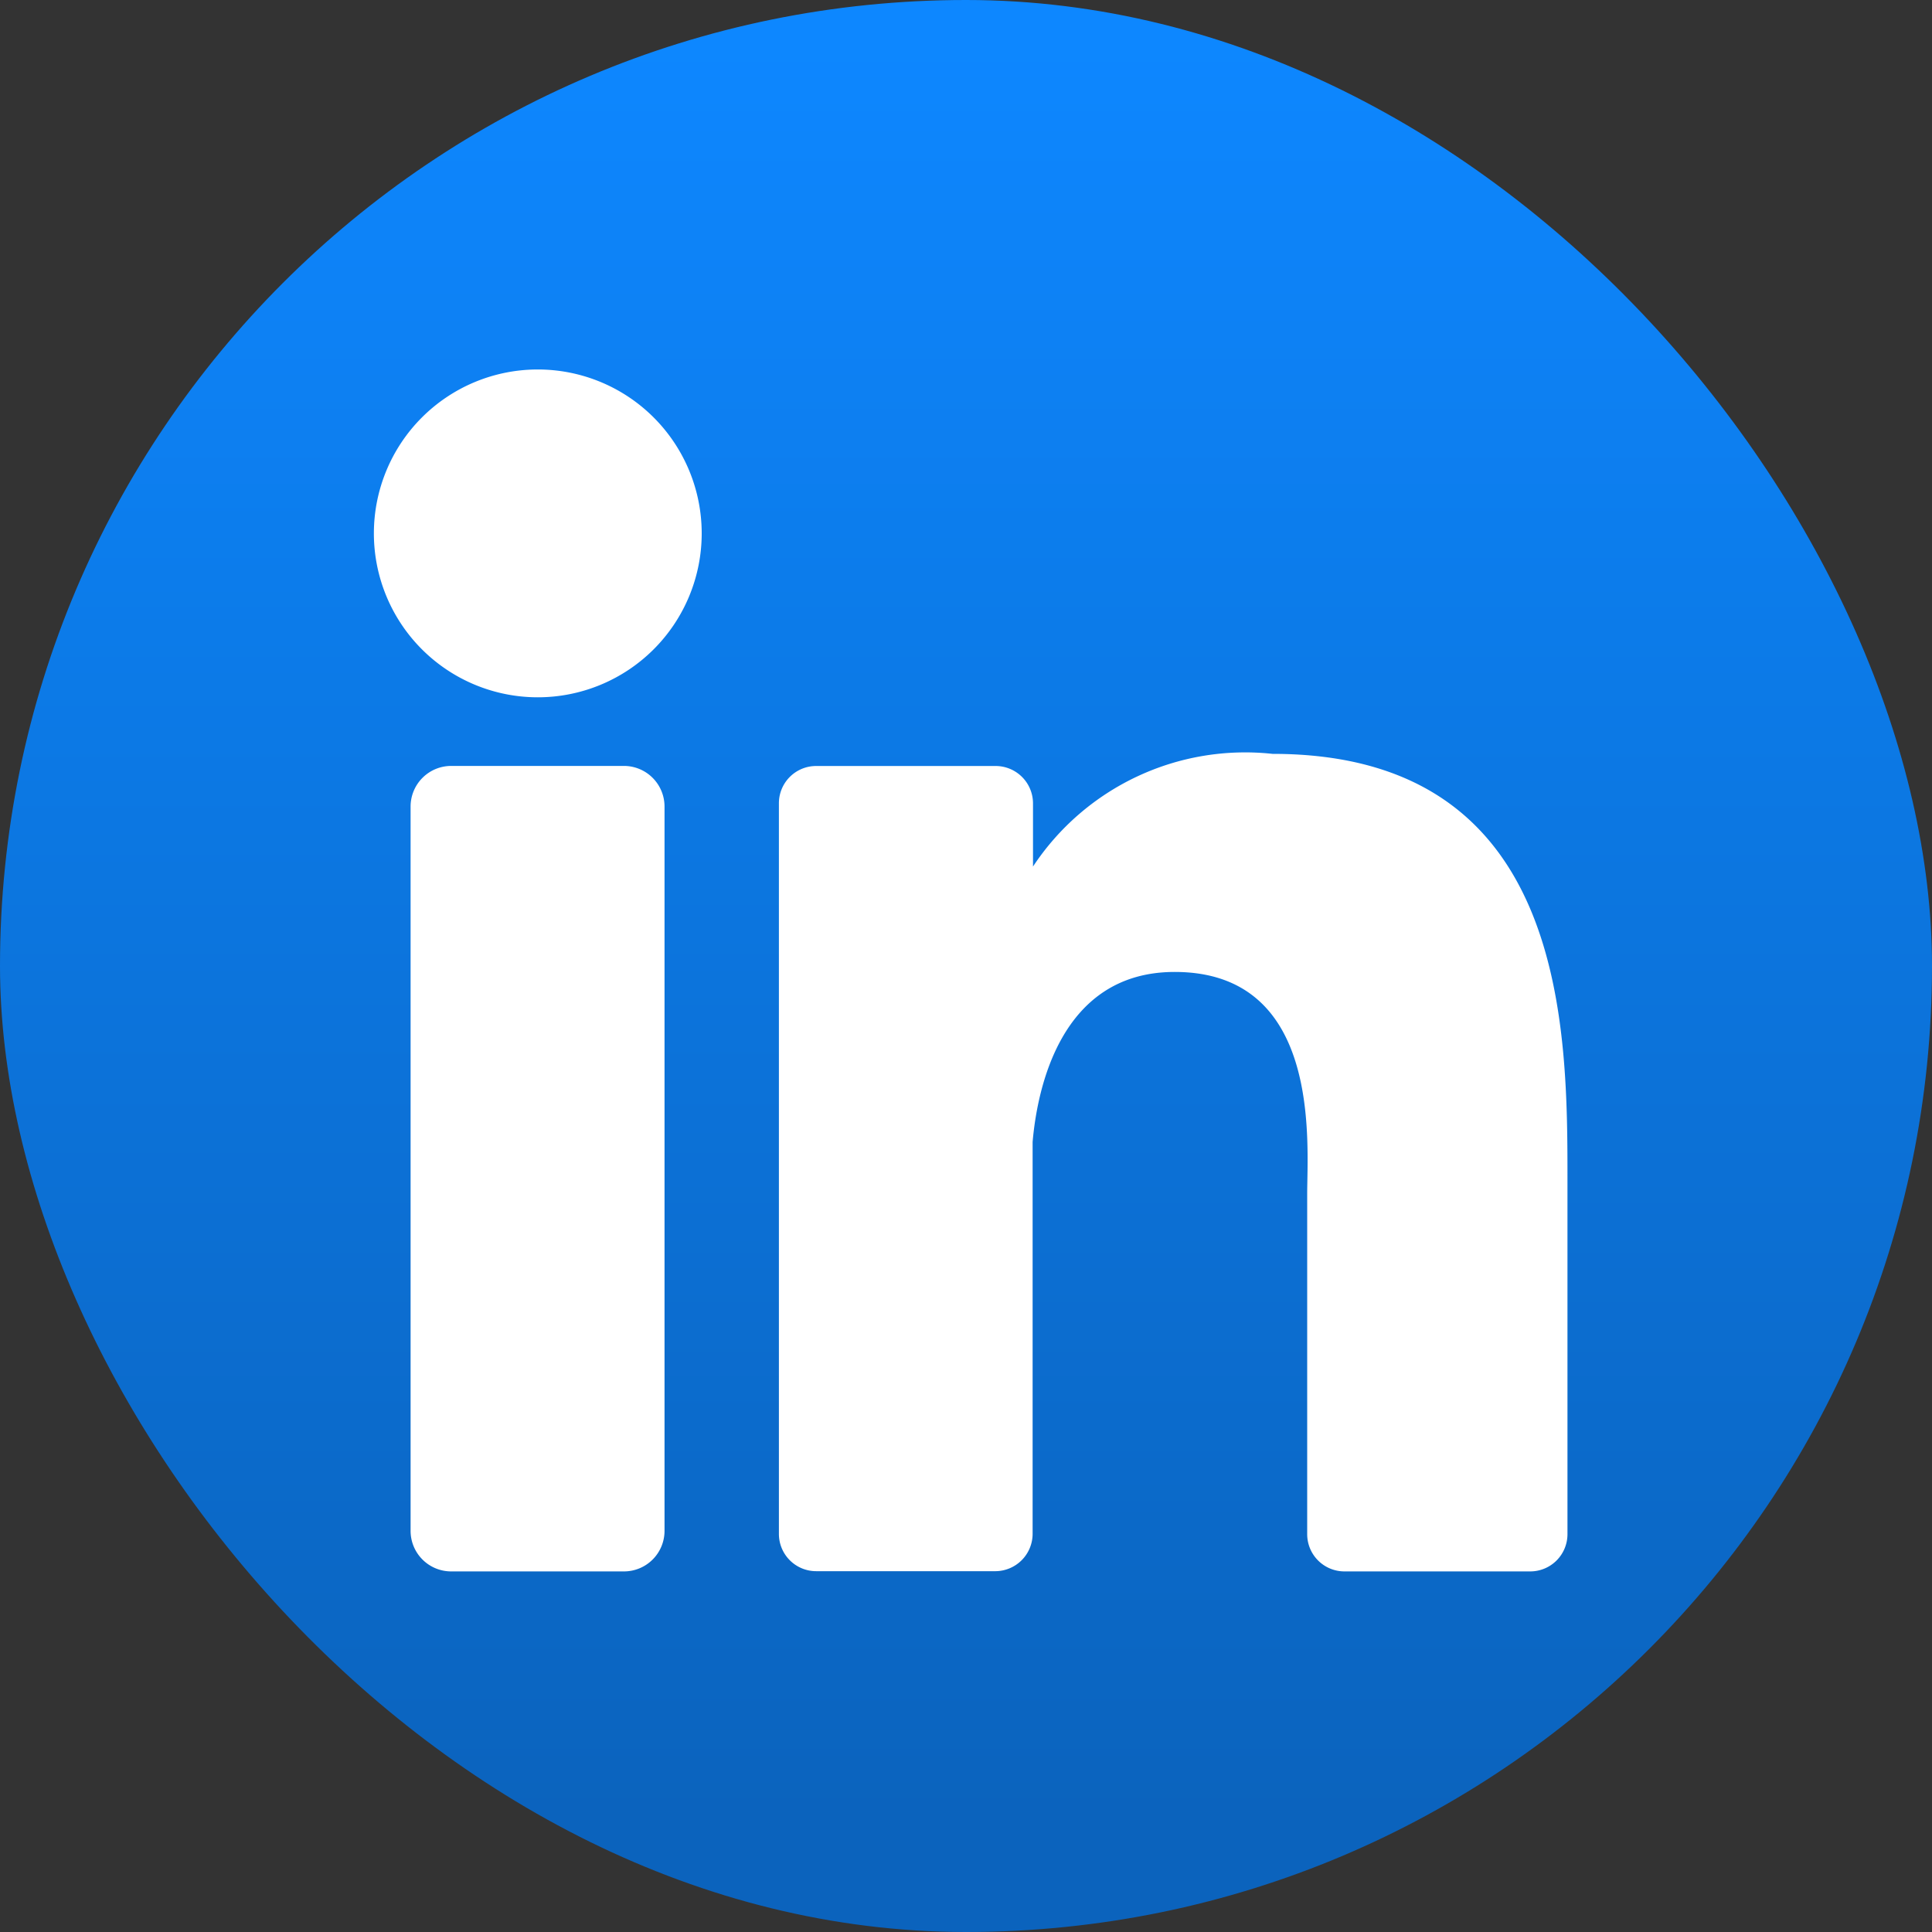<svg xmlns="http://www.w3.org/2000/svg" xmlns:xlink="http://www.w3.org/1999/xlink" width="25" height="25" viewBox="0 0 25 25">
  <rect x="0" y="0" width="25" height="25" fill="#333333" stroke="none"/>
  <defs>
    <linearGradient id="linear-gradient" x1="0.5" y1="0.023" x2="0.5" y2="0.94" gradientUnits="objectBoundingBox">
      <stop offset="0" stop-color="#0d87ff"/>
      <stop offset="1" stop-color="#0b63bd"/>
    </linearGradient>
  </defs>
  <g id="Layer_2" data-name="Layer 2" transform="translate(0.12 0.12)">
    <g id="_10.linkedin" data-name="10.linkedin" transform="translate(-0.12 -0.12)">
      <rect id="background" width="25" height="25" rx="12.5" transform="translate(0 0)" fill="url(#linear-gradient)"/>
      <g id="icon" transform="translate(4.838 4.781)">
        <path id="Path_112" data-name="Path 112" d="M37.642,35.121A2.121,2.121,0,1,1,35.521,33a2.121,2.121,0,0,1,2.121,2.121Z" transform="translate(-33.4 -33)" fill="#fff"/>
        <path id="Path_113" data-name="Path 113" d="M40.046,69.806v9.37a.525.525,0,0,1-.525.527H37.286a.525.525,0,0,1-.526-.526V69.806a.526.526,0,0,1,.526-.526h2.235A.526.526,0,0,1,40.046,69.806Z" transform="translate(-36.285 -64.15)" fill="#fff"/>
        <path id="Path_114" data-name="Path 114" d="M80.674,73.739v4.536a.482.482,0,0,1-.484.484h-2.4a.482.482,0,0,1-.484-.484v-4.4c0-.656.192-2.873-1.715-2.873-1.478,0-1.779,1.517-1.838,2.2v5.07a.484.484,0,0,1-.477.484H70.952a.482.482,0,0,1-.482-.484V68.821a.482.482,0,0,1,.482-.484h2.322a.484.484,0,0,1,.484.484v.817a3.291,3.291,0,0,1,3.1-1.458C80.7,68.18,80.674,71.768,80.674,73.739Z" transform="translate(-65.229 -63.206)" fill="#fff"/>
      </g>
    </g>
  </g>
</svg>
